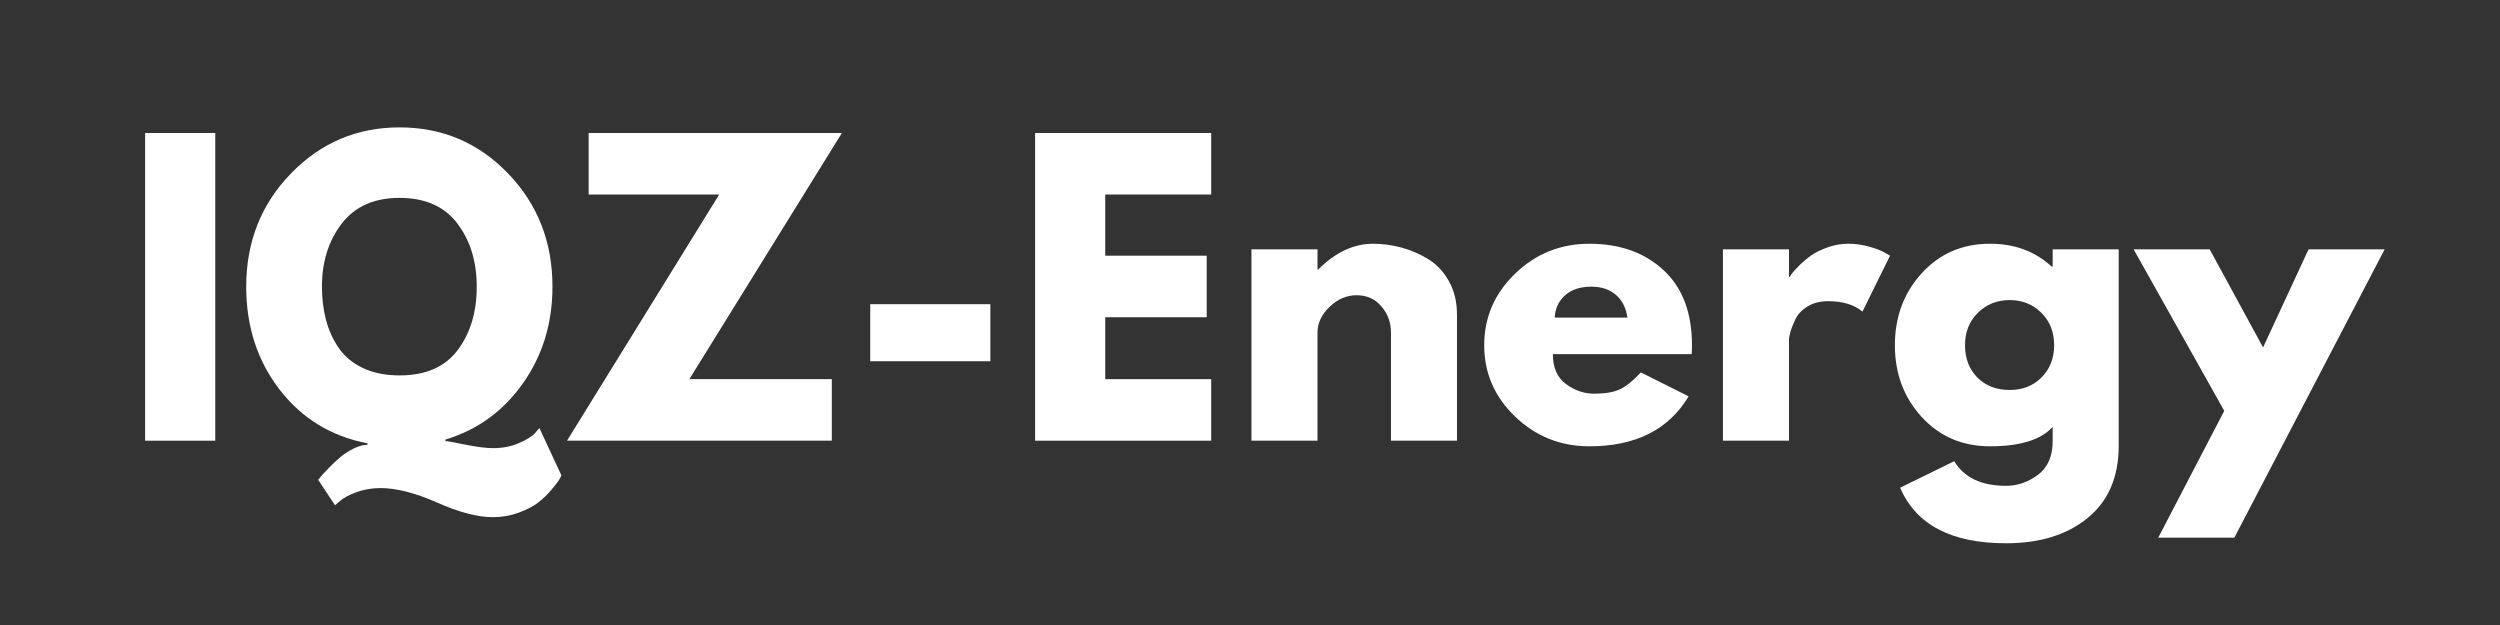 <svg version="1.0" preserveAspectRatio="xMidYMid meet" height="500" viewBox="0 0 1500 375" zoomAndPan="magnify" width="2000" xmlns:xlink="http://www.w3.org/1999/xlink" xmlns="http://www.w3.org/2000/svg"><rect x="0" y="0" width="1500" height="375" fill="#333333" stroke="none"/><defs><g></g><clipPath id="7f6f294c7e"><rect height="281" y="0" width="1360" x="0"></rect></clipPath></defs><g transform="matrix(1, 0, 0, 1, 73, 62)"><g clip-path="url(#7f6f294c7e)"><g fill-opacity="1" fill="#ffffff"><g transform="translate(0.657, 202.418)"><g><path d="M 55.5 -184.625 L 55.5 0 L 13.422 0 L 13.422 -184.625 Z M 55.5 -184.625"></path></g></g></g><g fill-opacity="1" fill="#ffffff"><g transform="translate(69.588, 202.418)"><g><path d="M 58.406 38.719 L 48.344 23.5 C 48.789 22.906 49.383 22.16 50.125 21.266 C 50.875 20.367 52.441 18.688 54.828 16.219 C 57.211 13.758 59.523 11.598 61.766 9.734 C 64.004 7.867 66.613 6.191 69.594 4.703 C 72.582 3.211 75.344 2.469 77.875 2.469 L 77.875 1.562 C 56.094 -2.613 38.523 -13.352 25.172 -30.656 C 11.816 -47.969 5.141 -68.555 5.141 -92.422 C 5.141 -119.285 14.094 -141.926 32 -160.344 C 49.906 -178.77 71.613 -187.984 97.125 -187.984 C 122.789 -187.984 144.5 -178.77 162.25 -160.344 C 180.008 -141.926 188.891 -119.285 188.891 -92.422 C 188.891 -70.492 182.992 -51.176 171.203 -34.469 C 159.422 -17.758 143.906 -6.492 124.656 -0.672 L 124.656 0.219 C 125.551 0.219 129.504 0.926 136.516 2.344 C 143.523 3.758 149.117 4.469 153.297 4.469 C 158.973 4.469 164.125 3.461 168.75 1.453 C 173.375 -0.555 176.578 -2.531 178.359 -4.469 L 181.047 -7.609 L 194.25 20.812 C 193.957 21.562 193.473 22.492 192.797 23.609 C 192.129 24.723 190.598 26.695 188.203 29.531 C 185.816 32.375 183.172 34.91 180.266 37.141 C 177.359 39.379 173.477 41.395 168.625 43.188 C 163.781 44.977 158.598 45.875 153.078 45.875 C 143.973 45.875 132.852 42.961 119.719 37.141 C 106.594 31.328 95.258 28.422 85.719 28.422 C 80.488 28.422 75.598 29.273 71.047 30.984 C 66.504 32.703 63.266 34.457 61.328 36.25 Z M 50.578 -92.422 C 50.578 -85.266 51.395 -78.586 53.031 -72.391 C 54.676 -66.203 57.25 -60.57 60.75 -55.5 C 64.258 -50.426 69.109 -46.438 75.297 -43.531 C 81.492 -40.625 88.77 -39.172 97.125 -39.172 C 112.789 -39.172 124.426 -44.238 132.031 -54.375 C 139.645 -64.52 143.453 -77.203 143.453 -92.422 C 143.453 -107.492 139.57 -120.141 131.812 -130.359 C 124.051 -140.578 112.488 -145.688 97.125 -145.688 C 81.906 -145.688 70.344 -140.539 62.438 -130.25 C 54.531 -119.957 50.578 -107.348 50.578 -92.422 Z M 50.578 -92.422"></path></g></g></g><g fill-opacity="1" fill="#ffffff"><g transform="translate(263.624, 202.418)"><g><path d="M 168.516 -184.625 L 76.984 -36.922 L 162.469 -36.922 L 162.469 0 L 3.578 0 L 94.891 -147.703 L 16.562 -147.703 L 16.562 -184.625 Z M 168.516 -184.625"></path></g></g></g><g fill-opacity="1" fill="#ffffff"><g transform="translate(435.728, 202.418)"><g><path d="M 13.422 -81.906 L 85.484 -81.906 L 85.484 -47.672 L 13.422 -47.672 Z M 13.422 -81.906"></path></g></g></g><g fill-opacity="1" fill="#ffffff"><g transform="translate(534.648, 202.418)"><g><path d="M 119.062 -184.625 L 119.062 -147.703 L 55.5 -147.703 L 55.5 -111 L 116.375 -111 L 116.375 -74.078 L 55.5 -74.078 L 55.5 -36.922 L 119.062 -36.922 L 119.062 0 L 13.422 0 L 13.422 -184.625 Z M 119.062 -184.625"></path></g></g></g><g fill-opacity="1" fill="#ffffff"><g transform="translate(664.454, 202.418)"><g><path d="M 13.422 0 L 13.422 -114.812 L 53.047 -114.812 L 53.047 -102.719 L 53.484 -102.719 C 63.773 -113.02 74.742 -118.172 86.391 -118.172 C 92.055 -118.172 97.688 -117.422 103.281 -115.922 C 108.875 -114.43 114.242 -112.117 119.391 -108.984 C 124.535 -105.859 128.711 -101.422 131.922 -95.672 C 135.129 -89.93 136.734 -83.254 136.734 -75.641 L 136.734 0 L 97.125 0 L 97.125 -64.906 C 97.125 -70.875 95.223 -76.094 91.422 -80.562 C 87.617 -85.039 82.656 -87.281 76.531 -87.281 C 70.57 -87.281 65.164 -84.969 60.312 -80.344 C 55.469 -75.719 53.047 -70.57 53.047 -64.906 L 53.047 0 Z M 13.422 0"></path></g></g></g><g fill-opacity="1" fill="#ffffff"><g transform="translate(812.387, 202.418)"><g><path d="M 129.578 -51.922 L 46.328 -51.922 C 46.328 -43.859 48.938 -37.891 54.156 -34.016 C 59.375 -30.141 65.047 -28.203 71.172 -28.203 C 77.586 -28.203 82.66 -29.055 86.391 -30.766 C 90.117 -32.484 94.367 -35.879 99.141 -40.953 L 127.781 -26.625 C 115.852 -6.633 96.016 3.359 68.266 3.359 C 50.953 3.359 36.102 -2.57 23.719 -14.438 C 11.332 -26.301 5.141 -40.586 5.141 -57.297 C 5.141 -74.004 11.332 -88.328 23.719 -100.266 C 36.102 -112.203 50.953 -118.172 68.266 -118.172 C 86.461 -118.172 101.266 -112.91 112.672 -102.391 C 124.086 -91.867 129.797 -76.836 129.797 -57.297 C 129.797 -54.609 129.723 -52.816 129.578 -51.922 Z M 47.438 -73.859 L 91.078 -73.859 C 90.191 -79.828 87.844 -84.41 84.031 -87.609 C 80.227 -90.816 75.344 -92.422 69.375 -92.422 C 62.812 -92.422 57.586 -90.707 53.703 -87.281 C 49.828 -83.852 47.738 -79.379 47.438 -73.859 Z M 47.438 -73.859"></path></g></g></g><g fill-opacity="1" fill="#ffffff"><g transform="translate(947.339, 202.418)"><g><path d="M 13.422 0 L 13.422 -114.812 L 53.047 -114.812 L 53.047 -98.25 L 53.484 -98.25 C 53.785 -98.844 54.27 -99.586 54.938 -100.484 C 55.613 -101.379 57.066 -102.945 59.297 -105.188 C 61.535 -107.426 63.922 -109.438 66.453 -111.219 C 68.992 -113.008 72.281 -114.613 76.312 -116.031 C 80.344 -117.457 84.445 -118.172 88.625 -118.172 C 92.945 -118.172 97.195 -117.57 101.375 -116.375 C 105.551 -115.176 108.613 -113.984 110.562 -112.797 L 113.688 -111 L 97.125 -77.438 C 92.207 -81.613 85.344 -83.703 76.531 -83.703 C 71.758 -83.703 67.656 -82.656 64.219 -80.562 C 60.789 -78.477 58.367 -75.941 56.953 -72.953 C 55.535 -69.973 54.531 -67.438 53.938 -65.344 C 53.344 -63.258 53.047 -61.617 53.047 -60.422 L 53.047 0 Z M 13.422 0"></path></g></g></g><g fill-opacity="1" fill="#ffffff"><g transform="translate(1058.792, 202.418)"><g><path d="M 8.281 28.203 L 40.734 12.312 C 46.703 22.156 57.07 27.078 71.844 27.078 C 78.707 27.078 85.082 24.875 90.969 20.469 C 96.863 16.07 99.812 9.32 99.812 0.219 L 99.812 -8.281 C 92.801 -0.52 80.27 3.359 62.219 3.359 C 45.656 3.359 32 -2.492 21.25 -14.203 C 10.508 -25.922 5.141 -40.285 5.141 -57.297 C 5.141 -74.305 10.508 -88.703 21.25 -100.484 C 32 -112.273 45.656 -118.172 62.219 -118.172 C 76.988 -118.172 89.297 -113.617 99.141 -104.516 L 99.812 -104.516 L 99.812 -114.812 L 139.422 -114.812 L 139.422 3.141 C 139.422 21.785 133.227 36.18 120.844 46.328 C 108.469 56.473 92.133 61.547 71.844 61.547 C 39.02 61.547 17.832 50.43 8.281 28.203 Z M 54.938 -76.766 C 49.789 -71.691 47.219 -65.203 47.219 -57.297 C 47.219 -49.391 49.676 -42.938 54.594 -37.938 C 59.52 -32.938 66.016 -30.438 74.078 -30.438 C 81.836 -30.438 88.211 -32.973 93.203 -38.047 C 98.203 -43.117 100.703 -49.535 100.703 -57.297 C 100.703 -65.203 98.129 -71.691 92.984 -76.766 C 87.836 -81.836 81.535 -84.375 74.078 -84.375 C 66.461 -84.375 60.082 -81.836 54.938 -76.766 Z M 54.938 -76.766"></path></g></g></g><g fill-opacity="1" fill="#ffffff"><g transform="translate(1211.649, 202.418)"><g><path d="M 100.484 -114.812 L 146.141 -114.812 L 55.953 58.188 L 10.297 58.188 L 49.906 -17.906 L -4.469 -114.812 L 41.172 -114.812 L 73.188 -55.953 Z M 100.484 -114.812"></path></g></g></g></g></g></svg>